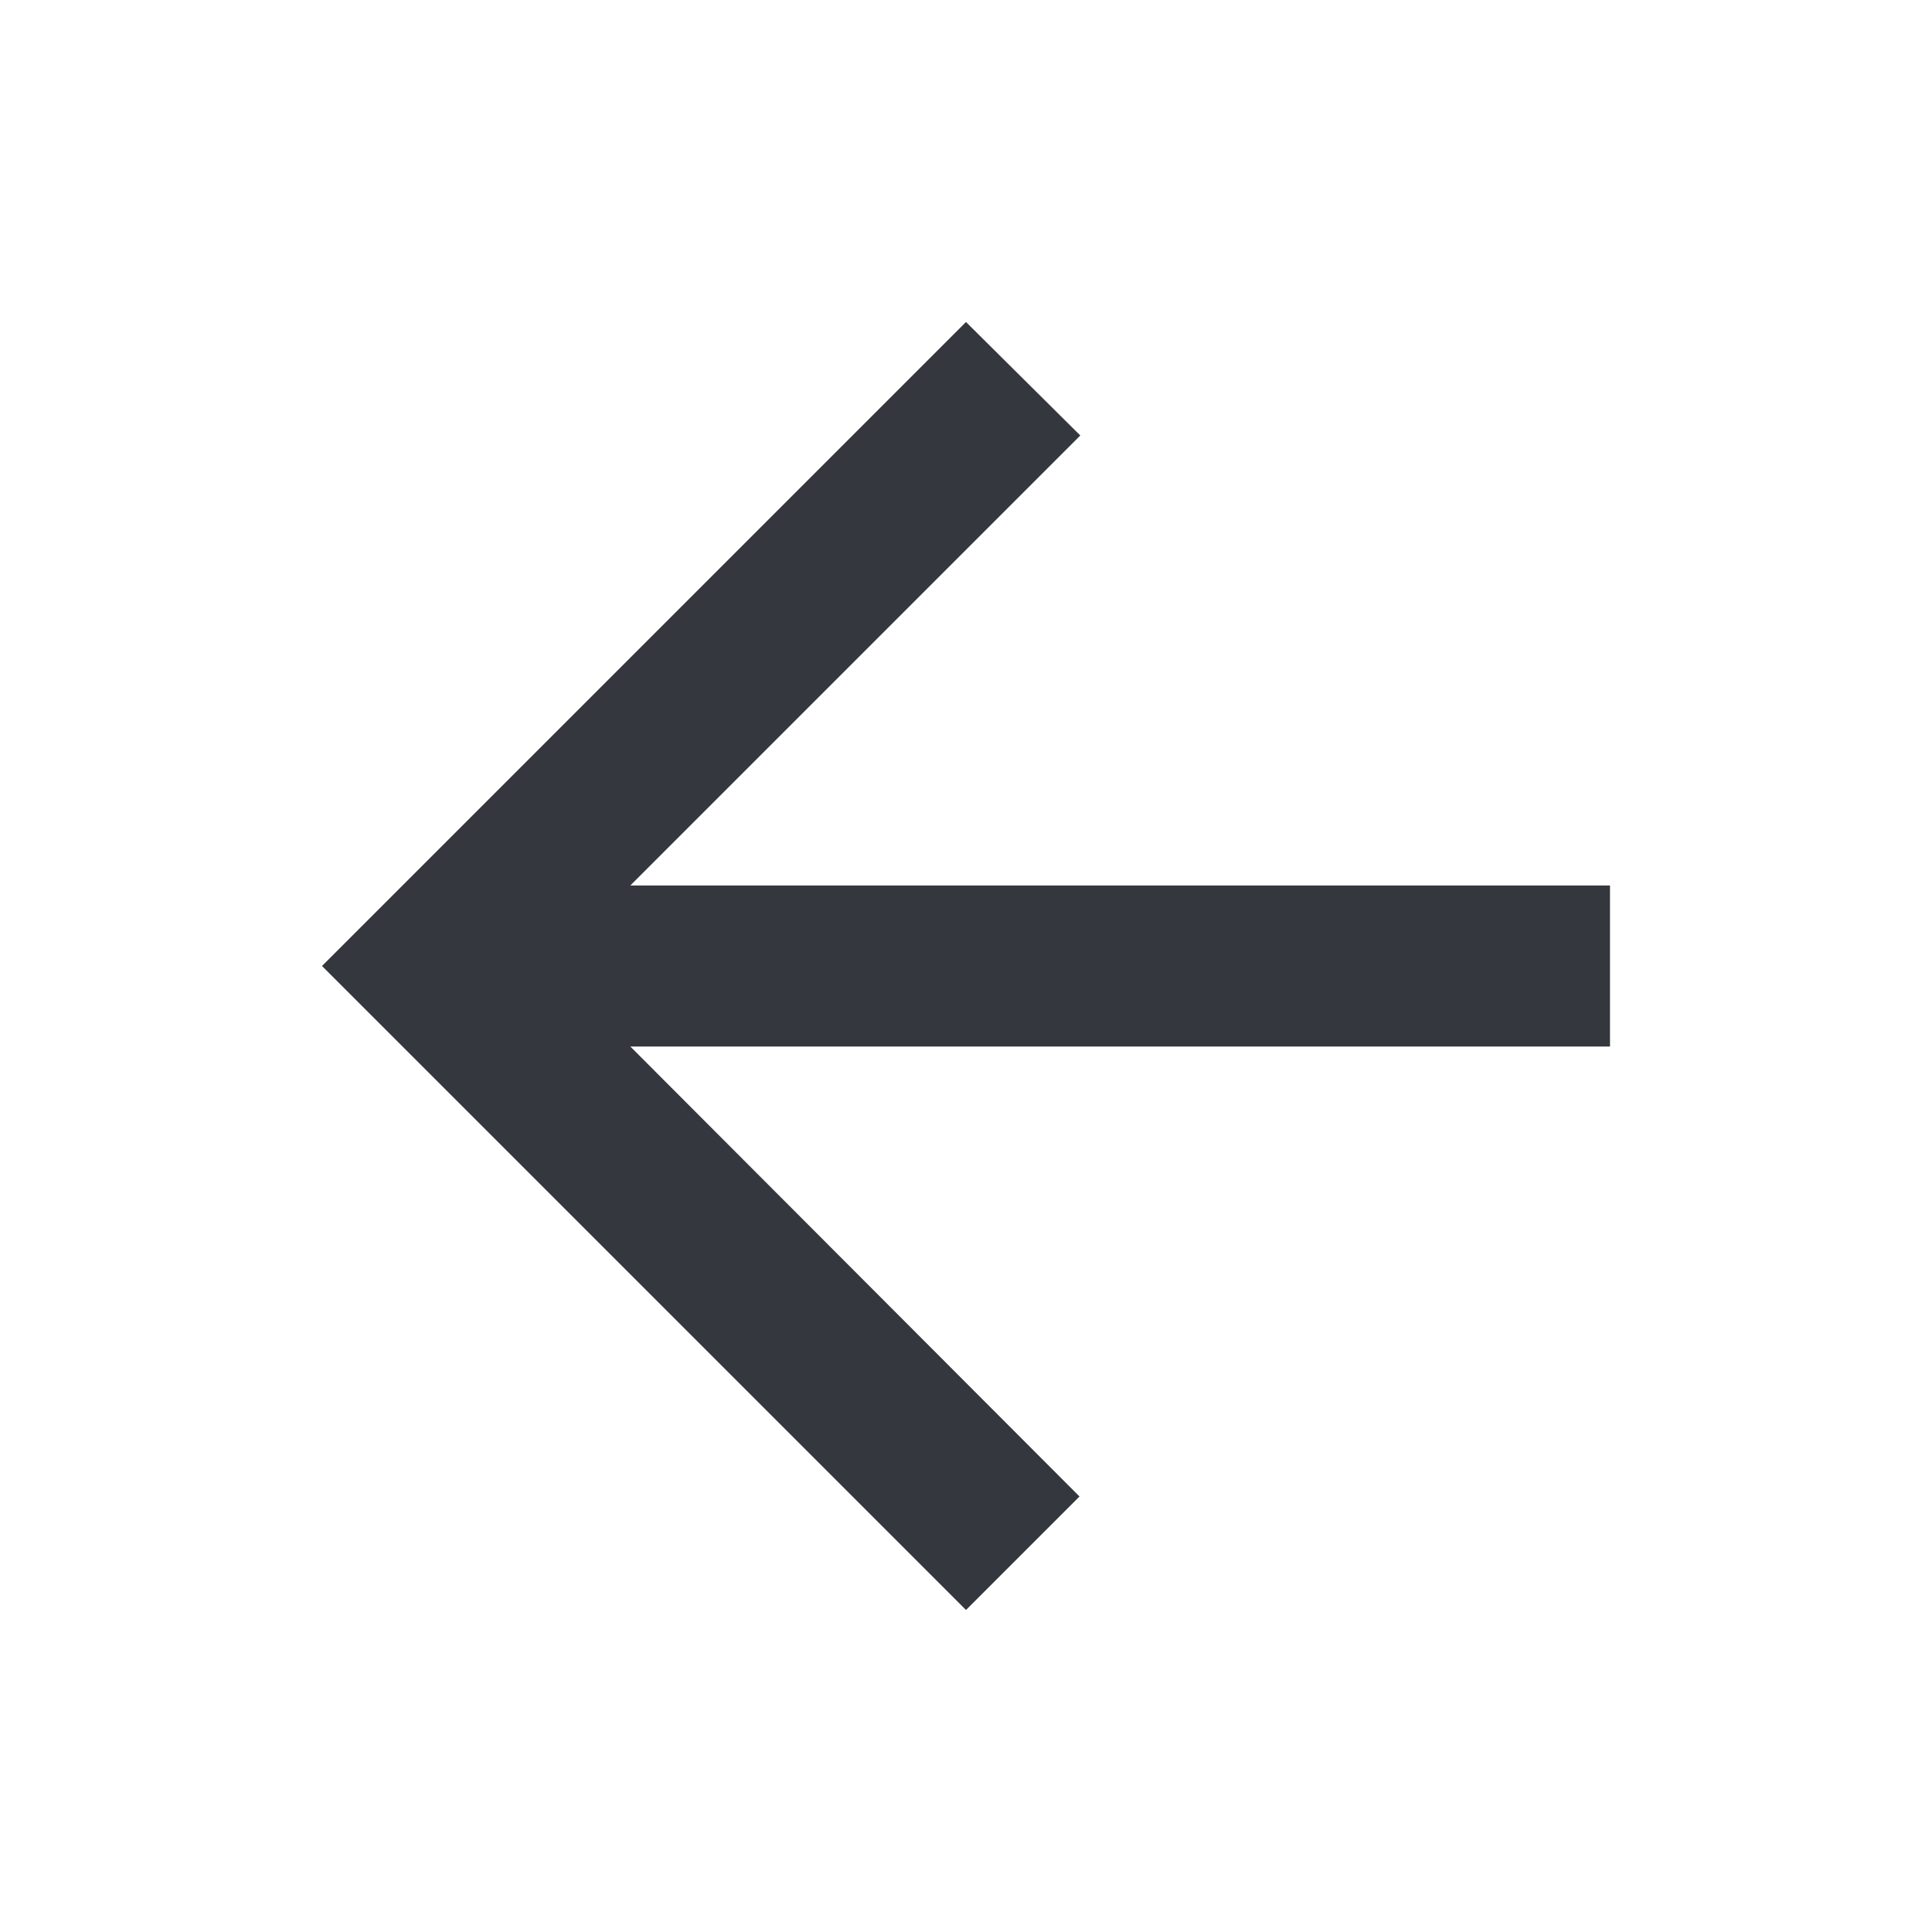 <svg xmlns="http://www.w3.org/2000/svg" viewBox="0 0 24 24" fill="#34373d">
<path d="M0 0h24v24H0z" fill="none"></path><path d="M20 11H7.83l5.59-5.59L12 4l-8 8 8 8 1.41-1.41L7.83 13H20v-2z"></path>
</svg>
